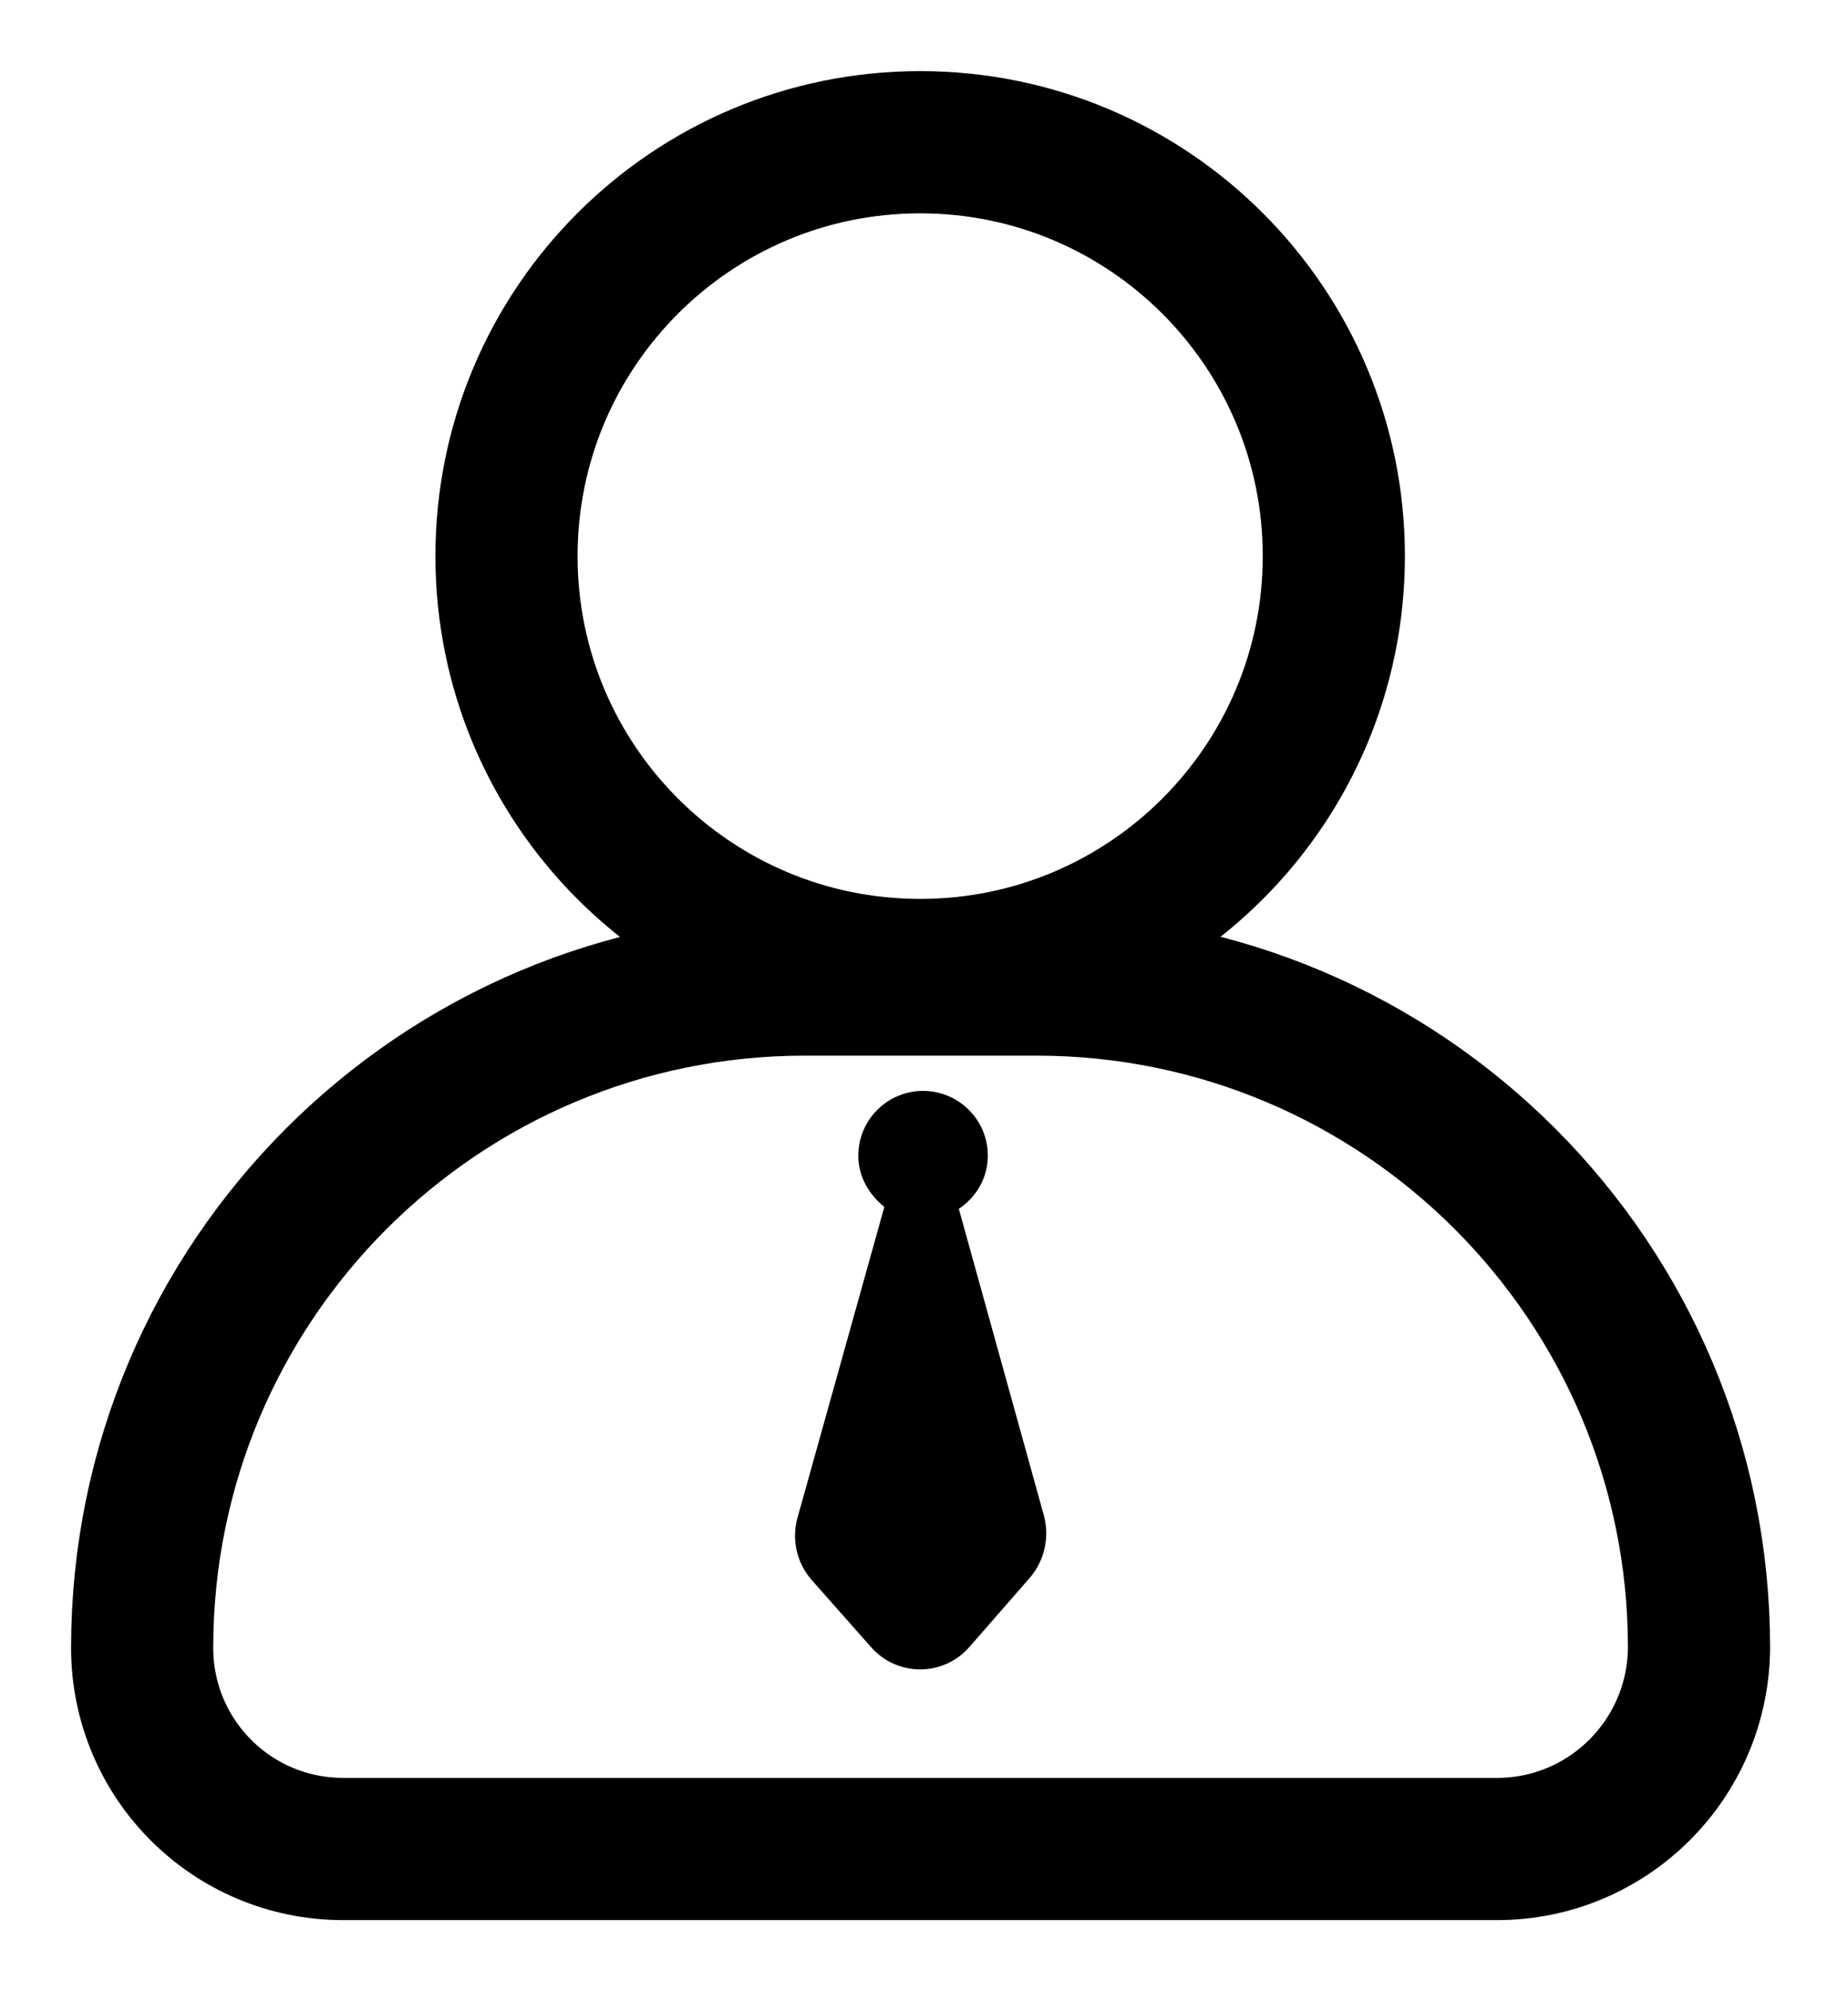 <svg width="13" height="14" viewBox="0 0 13 14" fill="none" xmlns="http://www.w3.org/2000/svg">
<path d="M6.473 6.82C8.08 6.82 9.383 5.517 9.383 3.91C9.383 2.303 8.08 1 6.473 1C4.866 1 3.563 2.303 3.563 3.91C3.563 5.517 4.866 6.82 6.473 6.82Z" stroke="black" stroke-miterlimit="10" stroke-linecap="round" stroke-linejoin="round"/>
<path d="M10.531 13H2.414C1.632 13 1 12.368 1 11.586C1 9.009 3.087 6.922 5.664 6.922H7.289C9.865 6.922 11.952 9.009 11.952 11.586C11.946 12.368 11.313 13 10.531 13Z" stroke="black" stroke-miterlimit="10" stroke-linecap="round" stroke-linejoin="round"/>
<path d="M7.343 10.654L6.745 8.499C6.867 8.418 6.949 8.282 6.949 8.125C6.949 7.874 6.745 7.67 6.493 7.67C6.242 7.67 6.038 7.874 6.038 8.125C6.038 8.275 6.113 8.397 6.221 8.486L5.609 10.675C5.569 10.824 5.603 10.987 5.711 11.11L6.126 11.579C6.31 11.79 6.636 11.79 6.82 11.579L7.248 11.089C7.35 10.967 7.384 10.804 7.343 10.654Z" fill="black"/>
</svg>
